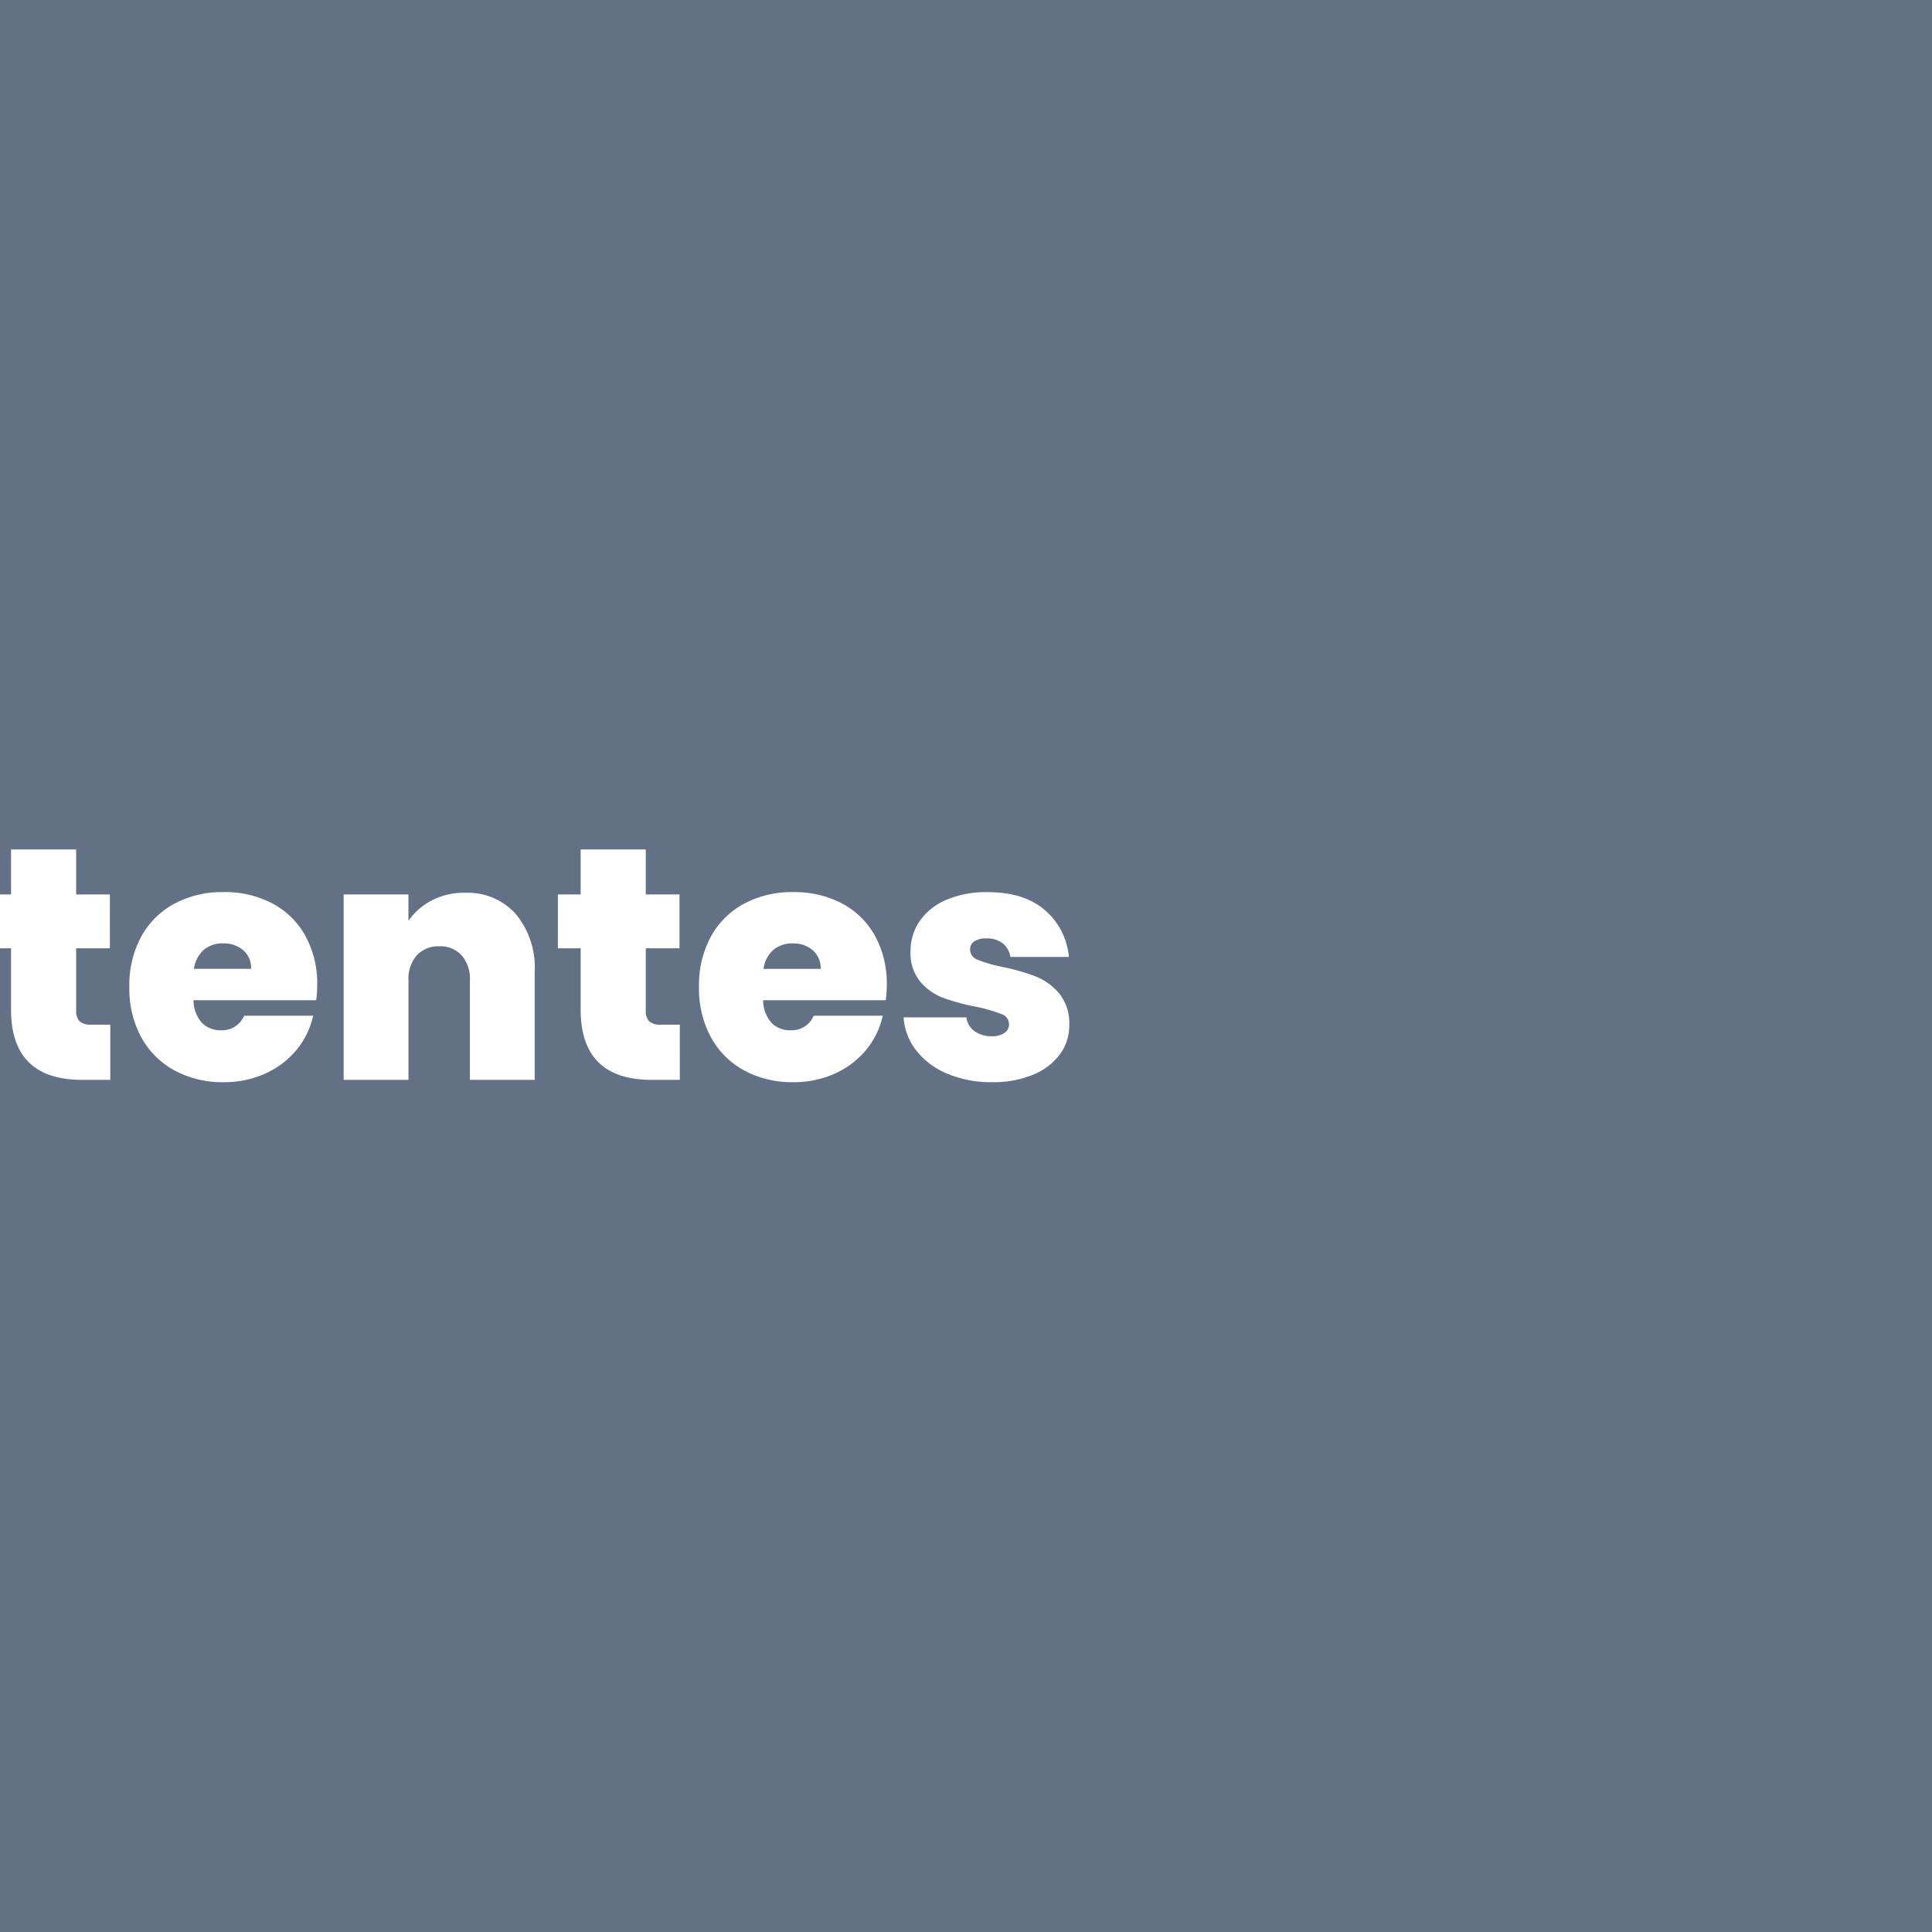 <svg xmlns="http://www.w3.org/2000/svg" xmlns:xlink="http://www.w3.org/1999/xlink" width="263" height="263" viewBox="0 0 263 263"><rect x="0" y="0" width="263" height="263" fill="#333333" stroke="none"/><defs><clipPath id="a"><rect width="263" height="263" transform="translate(-3255.5 1427) rotate(90)" fill="#a5bad3"></rect></clipPath></defs><g transform="translate(3730 -1765)"><rect width="263" height="263" transform="translate(-3467 1765) rotate(90)" fill="#637187"></rect><g transform="translate(-211.5 338)" clip-path="url(#a)"><path d="M11.34-21.735a7.49,7.49,0,0,1,2.925-2.79A9.136,9.136,0,0,1,18.72-25.56a9.906,9.906,0,0,1,5.468,1.575,10.778,10.778,0,0,1,3.87,4.5,15.518,15.518,0,0,1,1.417,6.84,15.665,15.665,0,0,1-1.417,6.862,10.753,10.753,0,0,1-3.87,4.522A9.906,9.906,0,0,1,18.72.315,9.006,9.006,0,0,1,14.287-.72,7.871,7.871,0,0,1,11.34-3.51V12.06H2.52v-37.3h8.82Zm9.18,9.09a5.306,5.306,0,0,0-1.328-3.848,4.362,4.362,0,0,0-3.262-1.372,4.328,4.328,0,0,0-3.262,1.4,5.322,5.322,0,0,0-1.328,3.825,5.387,5.387,0,0,0,1.328,3.87A4.328,4.328,0,0,0,15.93-7.38,4.3,4.3,0,0,0,19.192-8.8,5.4,5.4,0,0,0,20.52-12.645Zm36.72-.27a15.988,15.988,0,0,1-.135,2.07H40.41a4.644,4.644,0,0,0,1.147,3.083A3.5,3.5,0,0,0,44.145-6.75a3.243,3.243,0,0,0,3.15-1.98h9.4a11.006,11.006,0,0,1-2.272,4.658A11.717,11.717,0,0,1,50.175-.855a13.5,13.5,0,0,1-5.67,1.17A13.693,13.693,0,0,1,37.868-1.26a11.311,11.311,0,0,1-4.545-4.5,13.834,13.834,0,0,1-1.643-6.885,13.86,13.86,0,0,1,1.62-6.863,11.2,11.2,0,0,1,4.523-4.478,13.789,13.789,0,0,1,6.682-1.575,13.886,13.886,0,0,1,6.615,1.53,11.021,11.021,0,0,1,4.5,4.387A13.415,13.415,0,0,1,57.24-12.915Zm-9-2.2a3.166,3.166,0,0,0-1.08-2.543,4.012,4.012,0,0,0-2.7-.922,3.963,3.963,0,0,0-2.655.877,4.27,4.27,0,0,0-1.35,2.588Zm21.42-5.67a11.48,11.48,0,0,1,3.6-3.42,8.729,8.729,0,0,1,4.545-1.26v9.4H75.33a6.742,6.742,0,0,0-4.275,1.125q-1.4,1.125-1.395,3.915V0H60.84V-25.245h8.82ZM91.71.315a15.348,15.348,0,0,1-6.1-1.147,10.4,10.4,0,0,1-4.23-3.15A8.178,8.178,0,0,1,79.65-8.505H88.2a2.707,2.707,0,0,0,1.125,1.89,3.923,3.923,0,0,0,2.34.675,2.89,2.89,0,0,0,1.71-.45A1.378,1.378,0,0,0,94-7.56,1.476,1.476,0,0,0,92.97-8.955a21.22,21.22,0,0,0-3.42-.99,29.576,29.576,0,0,1-4.5-1.215,7.66,7.66,0,0,1-3.127-2.2A6.1,6.1,0,0,1,80.6-17.5a7.18,7.18,0,0,1,1.215-4.073,8.311,8.311,0,0,1,3.577-2.9,13.621,13.621,0,0,1,5.692-1.08q4.95,0,7.785,2.43a9.5,9.5,0,0,1,3.285,6.39H94.185a2.953,2.953,0,0,0-1.058-1.868A3.513,3.513,0,0,0,90.9-19.26a2.794,2.794,0,0,0-1.642.405,1.309,1.309,0,0,0-.562,1.125,1.491,1.491,0,0,0,1.035,1.372,17.707,17.707,0,0,0,3.33.967,29.253,29.253,0,0,1,4.567,1.305,8.112,8.112,0,0,1,3.195,2.318,6.442,6.442,0,0,1,1.373,4.342,6.546,6.546,0,0,1-1.283,3.96A8.555,8.555,0,0,1,97.268-.7,14.031,14.031,0,0,1,91.71.315Zm19.26-27.9a5.387,5.387,0,0,1-3.757-1.283,4.156,4.156,0,0,1-1.417-3.217,4.275,4.275,0,0,1,1.417-3.285,5.329,5.329,0,0,1,3.757-1.305,5.265,5.265,0,0,1,3.713,1.305,4.275,4.275,0,0,1,1.418,3.285,4.156,4.156,0,0,1-1.418,3.217A5.321,5.321,0,0,1,110.97-27.585Zm4.365,2.34V0h-8.82V-25.245ZM131.13.315a15.348,15.348,0,0,1-6.1-1.147,10.4,10.4,0,0,1-4.23-3.15,8.178,8.178,0,0,1-1.733-4.523h8.55a2.707,2.707,0,0,0,1.125,1.89,3.922,3.922,0,0,0,2.34.675,2.89,2.89,0,0,0,1.71-.45,1.378,1.378,0,0,0,.63-1.17,1.476,1.476,0,0,0-1.035-1.395,21.219,21.219,0,0,0-3.42-.99,29.576,29.576,0,0,1-4.5-1.215,7.66,7.66,0,0,1-3.127-2.2,6.1,6.1,0,0,1-1.327-4.14,7.18,7.18,0,0,1,1.215-4.073,8.311,8.311,0,0,1,3.577-2.9,13.621,13.621,0,0,1,5.692-1.08q4.95,0,7.785,2.43a9.5,9.5,0,0,1,3.285,6.39h-7.965a2.953,2.953,0,0,0-1.058-1.868,3.513,3.513,0,0,0-2.227-.653,2.794,2.794,0,0,0-1.643.405,1.309,1.309,0,0,0-.562,1.125,1.491,1.491,0,0,0,1.035,1.372,17.706,17.706,0,0,0,3.33.967,29.253,29.253,0,0,1,4.568,1.305,8.112,8.112,0,0,1,3.2,2.318,6.442,6.442,0,0,1,1.372,4.342,6.546,6.546,0,0,1-1.283,3.96A8.555,8.555,0,0,1,136.688-.7,14.031,14.031,0,0,1,131.13.315Zm29.7-7.83V0H157q-9.675,0-9.675-9.585V-17.91h-3.1v-7.335h3.1v-6.12h8.865v6.12h4.59v7.335h-4.59v8.46a1.982,1.982,0,0,0,.473,1.485,2.285,2.285,0,0,0,1.6.45Zm28.17-5.4a15.989,15.989,0,0,1-.135,2.07h-16.7a4.643,4.643,0,0,0,1.148,3.083A3.5,3.5,0,0,0,175.9-6.75a3.243,3.243,0,0,0,3.15-1.98h9.4a11.006,11.006,0,0,1-2.272,4.658,11.717,11.717,0,0,1-4.253,3.217,13.5,13.5,0,0,1-5.67,1.17,13.693,13.693,0,0,1-6.637-1.575,11.311,11.311,0,0,1-4.545-4.5,13.834,13.834,0,0,1-1.643-6.885,13.86,13.86,0,0,1,1.62-6.863,11.2,11.2,0,0,1,4.523-4.478,13.789,13.789,0,0,1,6.682-1.575,13.886,13.886,0,0,1,6.615,1.53,11.021,11.021,0,0,1,4.5,4.387A13.415,13.415,0,0,1,189-12.915Zm-9-2.2a3.166,3.166,0,0,0-1.08-2.543,4.012,4.012,0,0,0-2.7-.922,3.963,3.963,0,0,0-2.655.877,4.27,4.27,0,0,0-1.35,2.588Zm29.115-10.35a8.781,8.781,0,0,1,6.93,2.9,11.434,11.434,0,0,1,2.565,7.853V0h-8.82V-13.545a4.863,4.863,0,0,0-1.125-3.4,3.875,3.875,0,0,0-3.015-1.237,3.985,3.985,0,0,0-3.1,1.237,4.863,4.863,0,0,0-1.125,3.4V0H192.6V-25.245h8.82v3.6a8.7,8.7,0,0,1,3.15-2.767A9.5,9.5,0,0,1,209.115-25.47Zm29.25,17.955V0H234.54q-9.675,0-9.675-9.585V-17.91h-3.1v-7.335h3.1v-6.12h8.865v6.12h4.59v7.335h-4.59v8.46a1.982,1.982,0,0,0,.473,1.485,2.285,2.285,0,0,0,1.6.45Zm28.17-5.4a15.989,15.989,0,0,1-.135,2.07H249.705a4.643,4.643,0,0,0,1.148,3.083A3.5,3.5,0,0,0,253.44-6.75a3.243,3.243,0,0,0,3.15-1.98h9.4a11.006,11.006,0,0,1-2.272,4.658A11.717,11.717,0,0,1,259.47-.855,13.5,13.5,0,0,1,253.8.315a13.693,13.693,0,0,1-6.637-1.575,11.311,11.311,0,0,1-4.545-4.5,13.834,13.834,0,0,1-1.643-6.885,13.86,13.86,0,0,1,1.62-6.863,11.2,11.2,0,0,1,4.523-4.478A13.789,13.789,0,0,1,253.8-25.56a13.886,13.886,0,0,1,6.615,1.53,11.02,11.02,0,0,1,4.5,4.387A13.415,13.415,0,0,1,266.535-12.915Zm-9-2.2a3.166,3.166,0,0,0-1.08-2.543,4.012,4.012,0,0,0-2.7-.922,3.963,3.963,0,0,0-2.655.877,4.27,4.27,0,0,0-1.35,2.588ZM280.89.315a15.348,15.348,0,0,1-6.1-1.147,10.4,10.4,0,0,1-4.23-3.15,8.178,8.178,0,0,1-1.733-4.523h8.55a2.707,2.707,0,0,0,1.125,1.89,3.922,3.922,0,0,0,2.34.675,2.89,2.89,0,0,0,1.71-.45,1.378,1.378,0,0,0,.63-1.17,1.476,1.476,0,0,0-1.035-1.395,21.22,21.22,0,0,0-3.42-.99,29.577,29.577,0,0,1-4.5-1.215,7.66,7.66,0,0,1-3.128-2.2,6.1,6.1,0,0,1-1.327-4.14,7.18,7.18,0,0,1,1.215-4.073,8.311,8.311,0,0,1,3.578-2.9,13.621,13.621,0,0,1,5.692-1.08q4.95,0,7.785,2.43a9.5,9.5,0,0,1,3.285,6.39h-7.965a2.953,2.953,0,0,0-1.057-1.868,3.514,3.514,0,0,0-2.228-.653,2.794,2.794,0,0,0-1.642.405,1.309,1.309,0,0,0-.562,1.125,1.491,1.491,0,0,0,1.035,1.372,17.706,17.706,0,0,0,3.33.967,29.254,29.254,0,0,1,4.568,1.305,8.112,8.112,0,0,1,3.2,2.318,6.442,6.442,0,0,1,1.372,4.342,6.546,6.546,0,0,1-1.283,3.96A8.555,8.555,0,0,1,286.447-.7,14.031,14.031,0,0,1,280.89.315Z" transform="translate(-3664.321 1574)" fill="#fff"></path></g></g></svg>